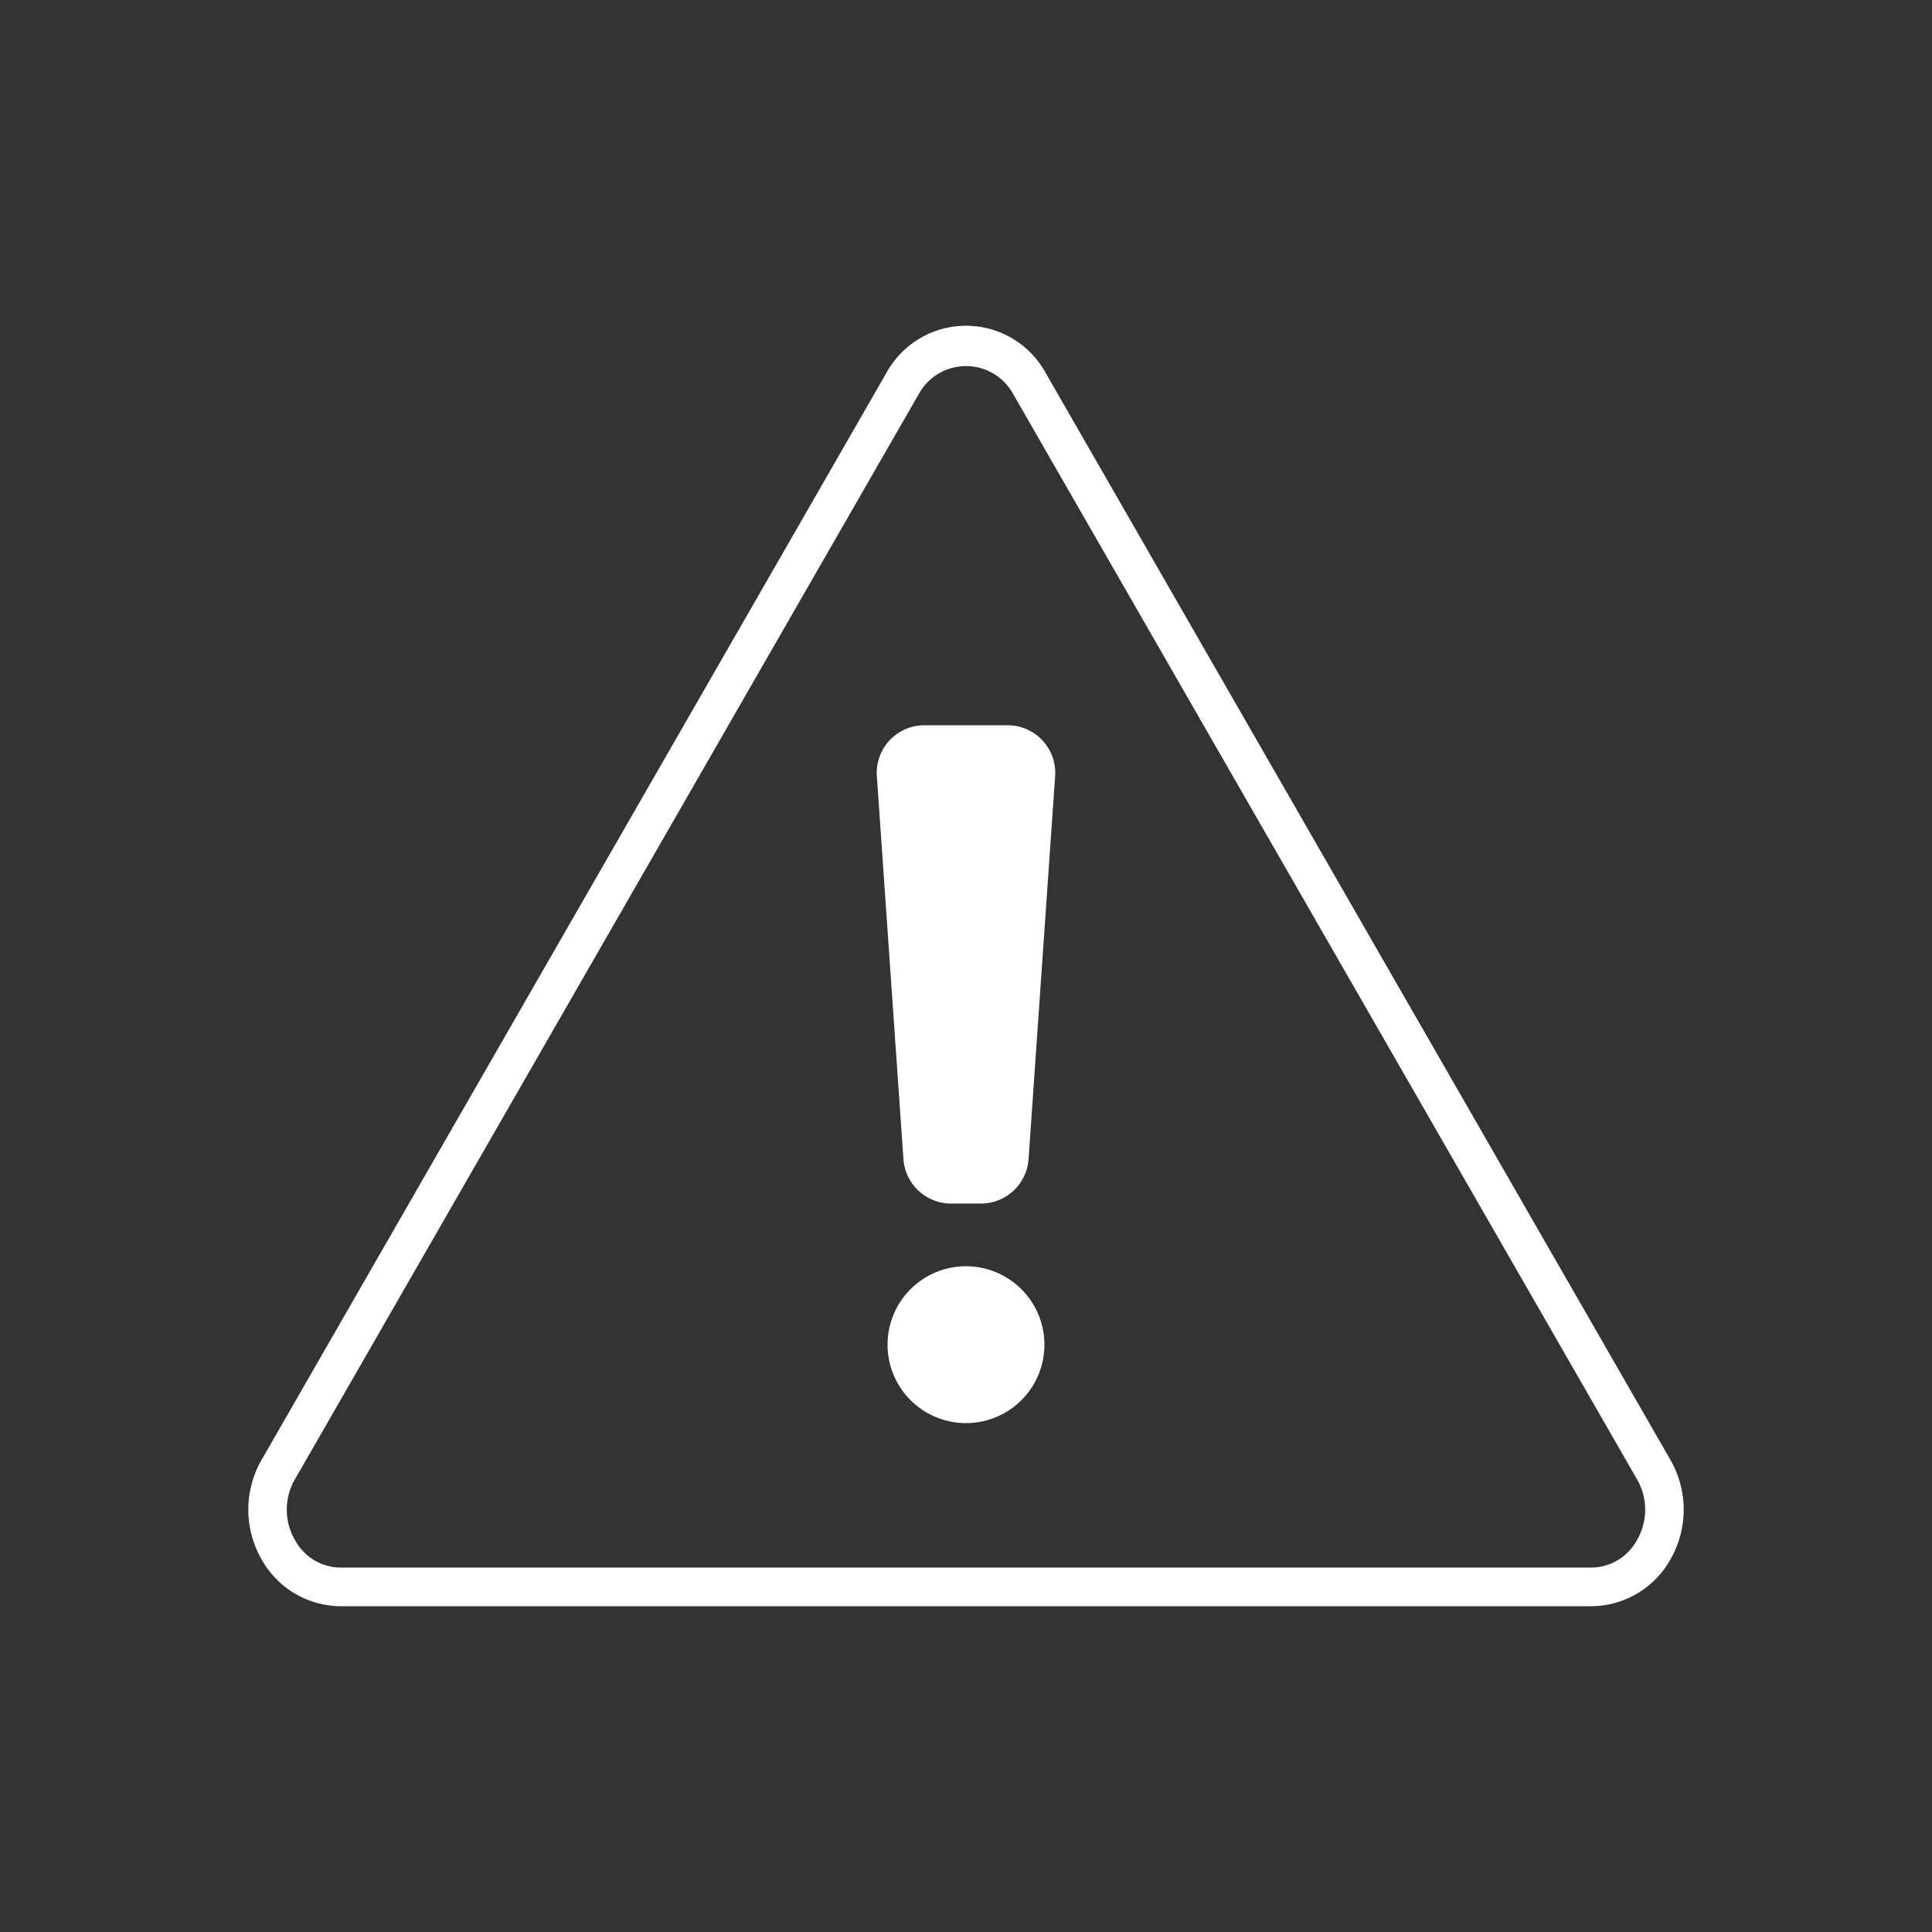 <?xml version="1.0" encoding="UTF-8"?> <svg xmlns="http://www.w3.org/2000/svg" width="50" height="50" viewBox="0 0 50 50"><rect x="0" y="0" width="50" height="50" fill="#333333" stroke="none"/><path d="M43.232,37.784,27.058,9.645a2.35,2.35,0,0,0-4.115,0L6.768,37.784a2.588,2.588,0,0,0,.005,2.578,2.36,2.36,0,0,0,2.053,1.207H41.175a2.36,2.36,0,0,0,2.053-1.207A2.588,2.588,0,0,0,43.232,37.784Zm-.87,2.077a1.353,1.353,0,0,1-1.188.708H8.825a1.353,1.353,0,0,1-1.188-.708,1.564,1.564,0,0,1-.003-1.579l16.175-28.139V10.144a1.393,1.393,0,0,1,2.381-0l16.175,28.139A1.564,1.564,0,0,1,42.362,39.861ZM25,32.77a2.03,2.03,0,1,0,2.03,2.03A2.033,2.033,0,0,0,25,32.77Zm1.079-14H23.921A1.231,1.231,0,0,0,22.693,20.087l.688,9.915a1.237,1.237,0,0,0,1.229,1.146h.781A1.237,1.237,0,0,0,26.619,30.001l.688-9.914a1.231,1.231,0,0,0-1.229-1.317Z" style="fill:#fff"></path></svg> 